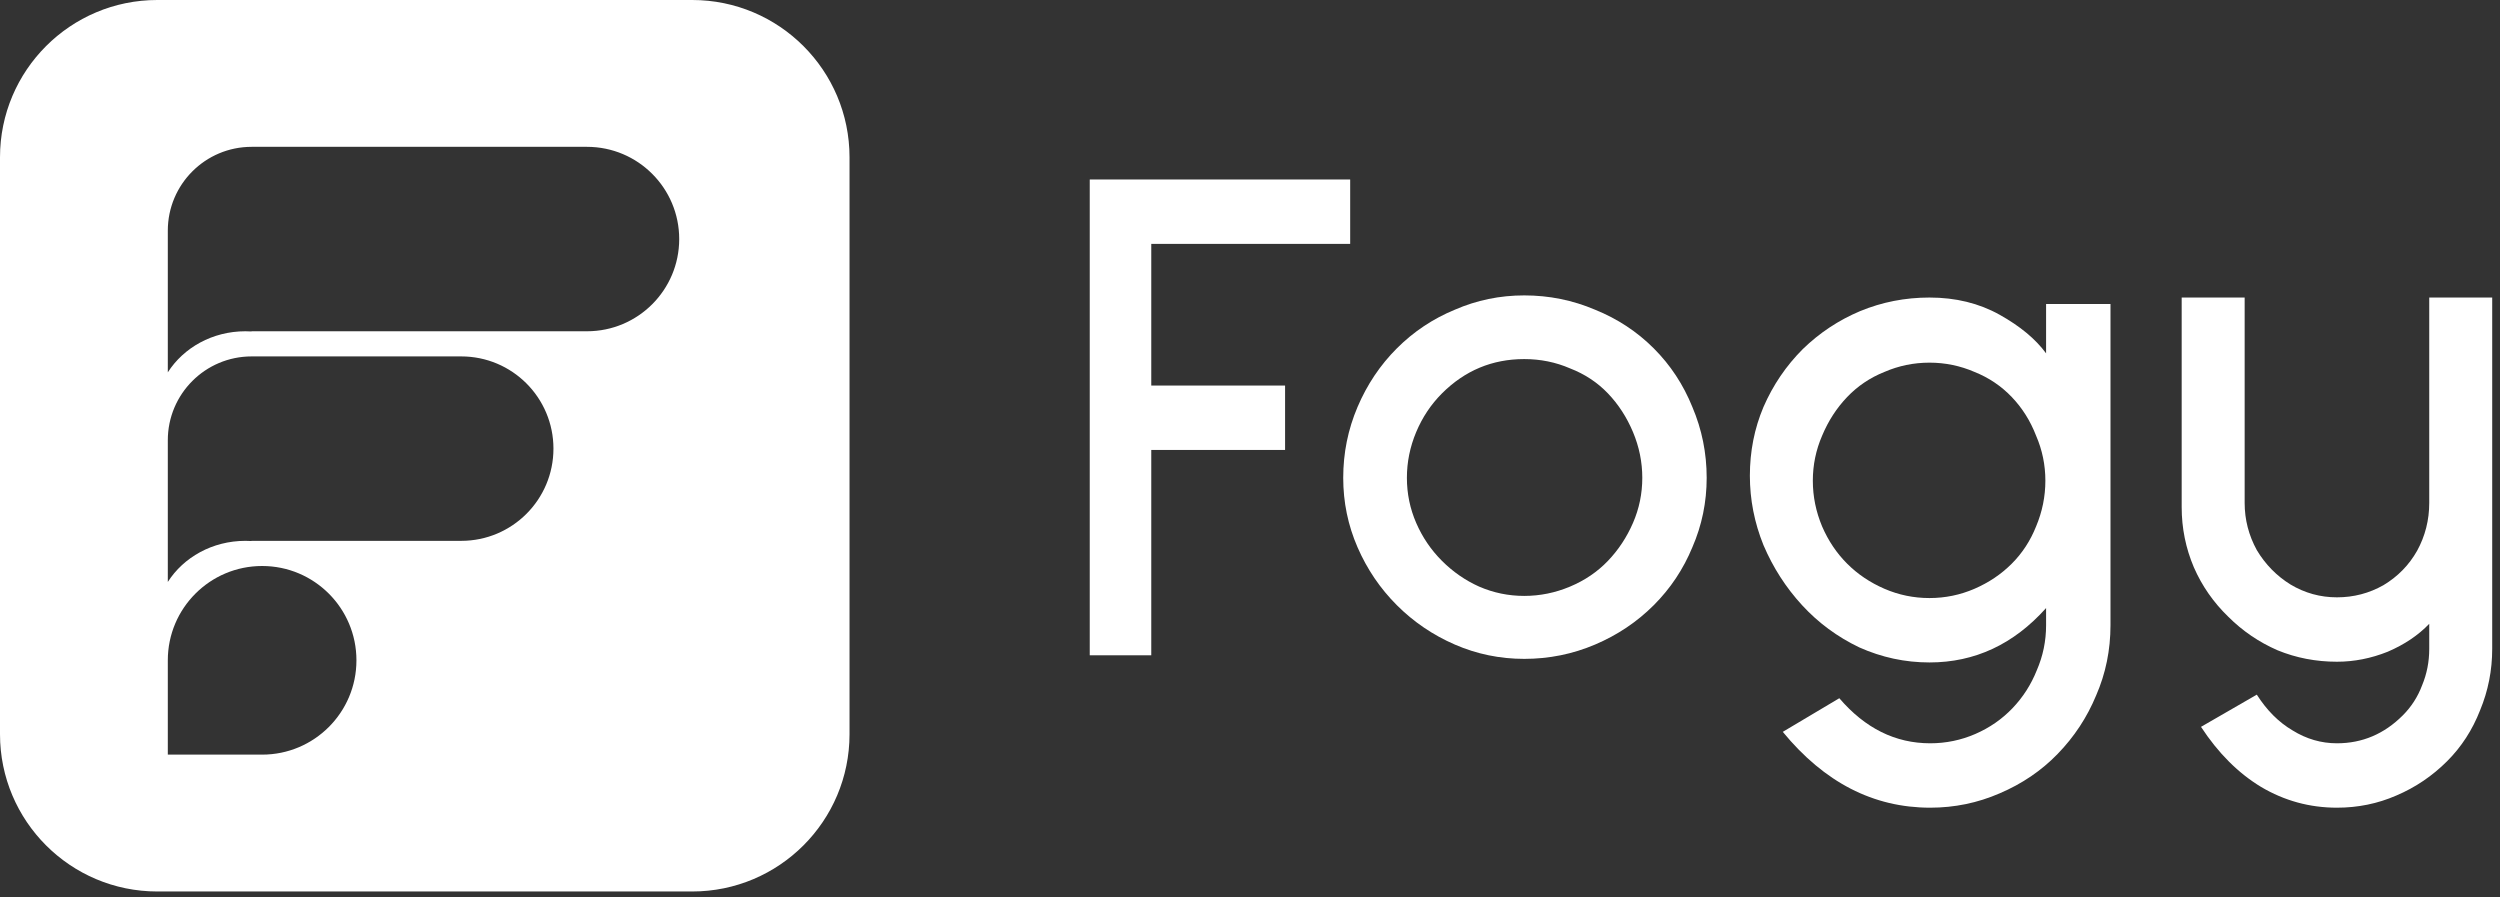 <svg width="195" height="70" viewBox="0 0 195 70" fill="none" xmlns="http://www.w3.org/2000/svg">
<rect x="0" y="0" width="195" height="70" fill="#333333" stroke="none"/>
<path fill-rule="evenodd" clip-rule="evenodd" d="M12.271 0C5.494 0 0 5.494 0 12.271V57.265C0 64.042 5.494 69.536 12.271 69.536H53.992C60.77 69.536 66.263 64.042 66.263 57.265V12.271C66.263 5.494 60.77 0 53.992 0H12.271ZM19.628 11.453C16.017 11.453 13.089 14.38 13.089 17.992V29.044C14.314 27.125 16.565 25.839 19.138 25.839C19.294 25.839 19.448 25.843 19.602 25.853L19.628 25.839H45.785C49.757 25.839 52.978 22.618 52.978 18.646C52.978 14.673 49.757 11.453 45.785 11.453H19.628ZM19.628 27.8C16.017 27.8 13.089 30.728 13.089 34.339V45.392C14.314 43.472 16.565 42.186 19.138 42.186C19.294 42.186 19.448 42.191 19.602 42.2L19.628 42.186H35.976C39.949 42.186 43.169 38.966 43.169 34.993C43.169 31.021 39.949 27.8 35.976 27.8H19.628ZM20.446 44.148C16.383 44.148 13.089 47.442 13.089 51.505V58.861H20.446C24.509 58.861 27.802 55.567 27.802 51.505C27.802 47.442 24.509 44.148 20.446 44.148Z" fill="white"/>
<path d="M89.799 19.023V30.073H100.236V35.096H89.799V51.113H85V14H105.314V19.023H89.799Z" fill="white"/>
<path d="M118.89 51.392C116.993 51.392 115.188 51.02 113.477 50.276C111.765 49.532 110.259 48.508 108.956 47.206C107.654 45.904 106.631 44.397 105.887 42.686C105.143 40.974 104.771 39.17 104.771 37.272C104.771 35.337 105.143 33.496 105.887 31.747C106.631 29.998 107.654 28.473 108.956 27.171C110.259 25.869 111.765 24.864 113.477 24.157C115.188 23.413 116.993 23.041 118.89 23.041C120.825 23.041 122.667 23.413 124.415 24.157C126.164 24.864 127.689 25.869 128.992 27.171C130.294 28.473 131.298 29.998 132.005 31.747C132.749 33.496 133.121 35.337 133.121 37.272C133.121 39.17 132.749 40.974 132.005 42.686C131.298 44.397 130.294 45.904 128.992 47.206C127.689 48.508 126.164 49.532 124.415 50.276C122.667 51.02 120.825 51.392 118.89 51.392ZM118.89 28.008C116.397 28.008 114.258 28.901 112.472 30.687C111.617 31.543 110.947 32.547 110.463 33.7C109.979 34.854 109.738 36.044 109.738 37.272C109.738 38.5 109.979 39.672 110.463 40.788C110.947 41.904 111.617 42.89 112.472 43.746C113.328 44.602 114.295 45.271 115.374 45.755C116.49 46.239 117.662 46.481 118.89 46.481C120.118 46.481 121.309 46.239 122.462 45.755C123.615 45.271 124.601 44.602 125.42 43.746C126.238 42.89 126.889 41.904 127.373 40.788C127.857 39.672 128.099 38.5 128.099 37.272C128.099 36.044 127.857 34.854 127.373 33.7C126.889 32.547 126.238 31.543 125.42 30.687C124.601 29.831 123.615 29.18 122.462 28.733C121.346 28.25 120.155 28.008 118.89 28.008Z" fill="white"/>
<path d="M150.554 63C146.126 63 142.294 61.028 139.057 57.084L143.466 54.461C145.475 56.805 147.838 57.977 150.554 57.977C151.782 57.977 152.954 57.735 154.07 57.252C155.186 56.768 156.153 56.098 156.972 55.243C157.79 54.387 158.423 53.401 158.869 52.285C159.353 51.169 159.595 49.997 159.595 48.769V47.429C157.065 50.257 154.033 51.671 150.498 51.671C148.6 51.671 146.777 51.28 145.029 50.499C143.317 49.68 141.829 48.583 140.564 47.206C139.299 45.83 138.294 44.267 137.55 42.518C136.843 40.77 136.49 38.965 136.49 37.105C136.49 35.207 136.843 33.421 137.55 31.747C138.294 30.036 139.318 28.529 140.62 27.227C141.922 25.962 143.41 24.976 145.085 24.269C146.796 23.562 148.6 23.208 150.498 23.208C152.544 23.208 154.367 23.655 155.967 24.548C157.567 25.441 158.776 26.445 159.595 27.561V23.711H164.618V48.769C164.618 50.703 164.246 52.527 163.501 54.238C162.794 55.95 161.79 57.475 160.488 58.814C159.223 60.117 157.716 61.14 155.967 61.884C154.256 62.628 152.451 63 150.554 63ZM150.498 28.287C149.27 28.287 148.098 28.529 146.982 29.012C145.866 29.459 144.899 30.11 144.08 30.966C143.261 31.822 142.61 32.826 142.127 33.98C141.643 35.096 141.401 36.268 141.401 37.495C141.401 38.723 141.643 39.914 142.127 41.067C142.61 42.183 143.261 43.151 144.08 43.969C144.899 44.788 145.866 45.439 146.982 45.923C148.098 46.406 149.27 46.648 150.498 46.648C151.726 46.648 152.898 46.406 154.014 45.923C155.13 45.439 156.097 44.788 156.916 43.969C157.735 43.151 158.367 42.183 158.813 41.067C159.297 39.914 159.539 38.723 159.539 37.495C159.539 36.268 159.297 35.096 158.813 33.98C158.367 32.826 157.735 31.822 156.916 30.966C156.097 30.11 155.13 29.459 154.014 29.012C152.898 28.529 151.726 28.287 150.498 28.287Z" fill="white"/>
<path d="M182.282 63C180.161 63 178.189 62.461 176.366 61.382C174.58 60.303 173.018 58.74 171.678 56.694L176.031 54.182C176.813 55.41 177.743 56.34 178.822 56.973C179.901 57.642 181.054 57.977 182.282 57.977C184.254 57.977 185.965 57.252 187.416 55.801C188.086 55.131 188.588 54.35 188.923 53.457C189.295 52.564 189.481 51.615 189.481 50.611V48.657C188.625 49.55 187.547 50.276 186.244 50.834C184.942 51.355 183.621 51.615 182.282 51.615C180.645 51.615 179.101 51.317 177.65 50.722C176.199 50.09 174.915 49.215 173.799 48.099C172.646 46.983 171.753 45.699 171.12 44.248C170.488 42.76 170.171 41.197 170.171 39.56V23.208H175.083V39.225C175.083 40.528 175.399 41.755 176.031 42.909C176.701 44.025 177.575 44.918 178.654 45.588C179.771 46.257 180.98 46.592 182.282 46.592C183.584 46.592 184.793 46.276 185.909 45.644C187.026 44.974 187.9 44.081 188.532 42.965C189.165 41.811 189.481 40.565 189.481 39.225V23.208H194.392V50.611C194.392 52.285 194.076 53.885 193.444 55.41C192.848 56.935 191.993 58.256 190.876 59.372C189.723 60.526 188.402 61.419 186.914 62.051C185.463 62.684 183.919 63 182.282 63Z" fill="white"/>
</svg>
